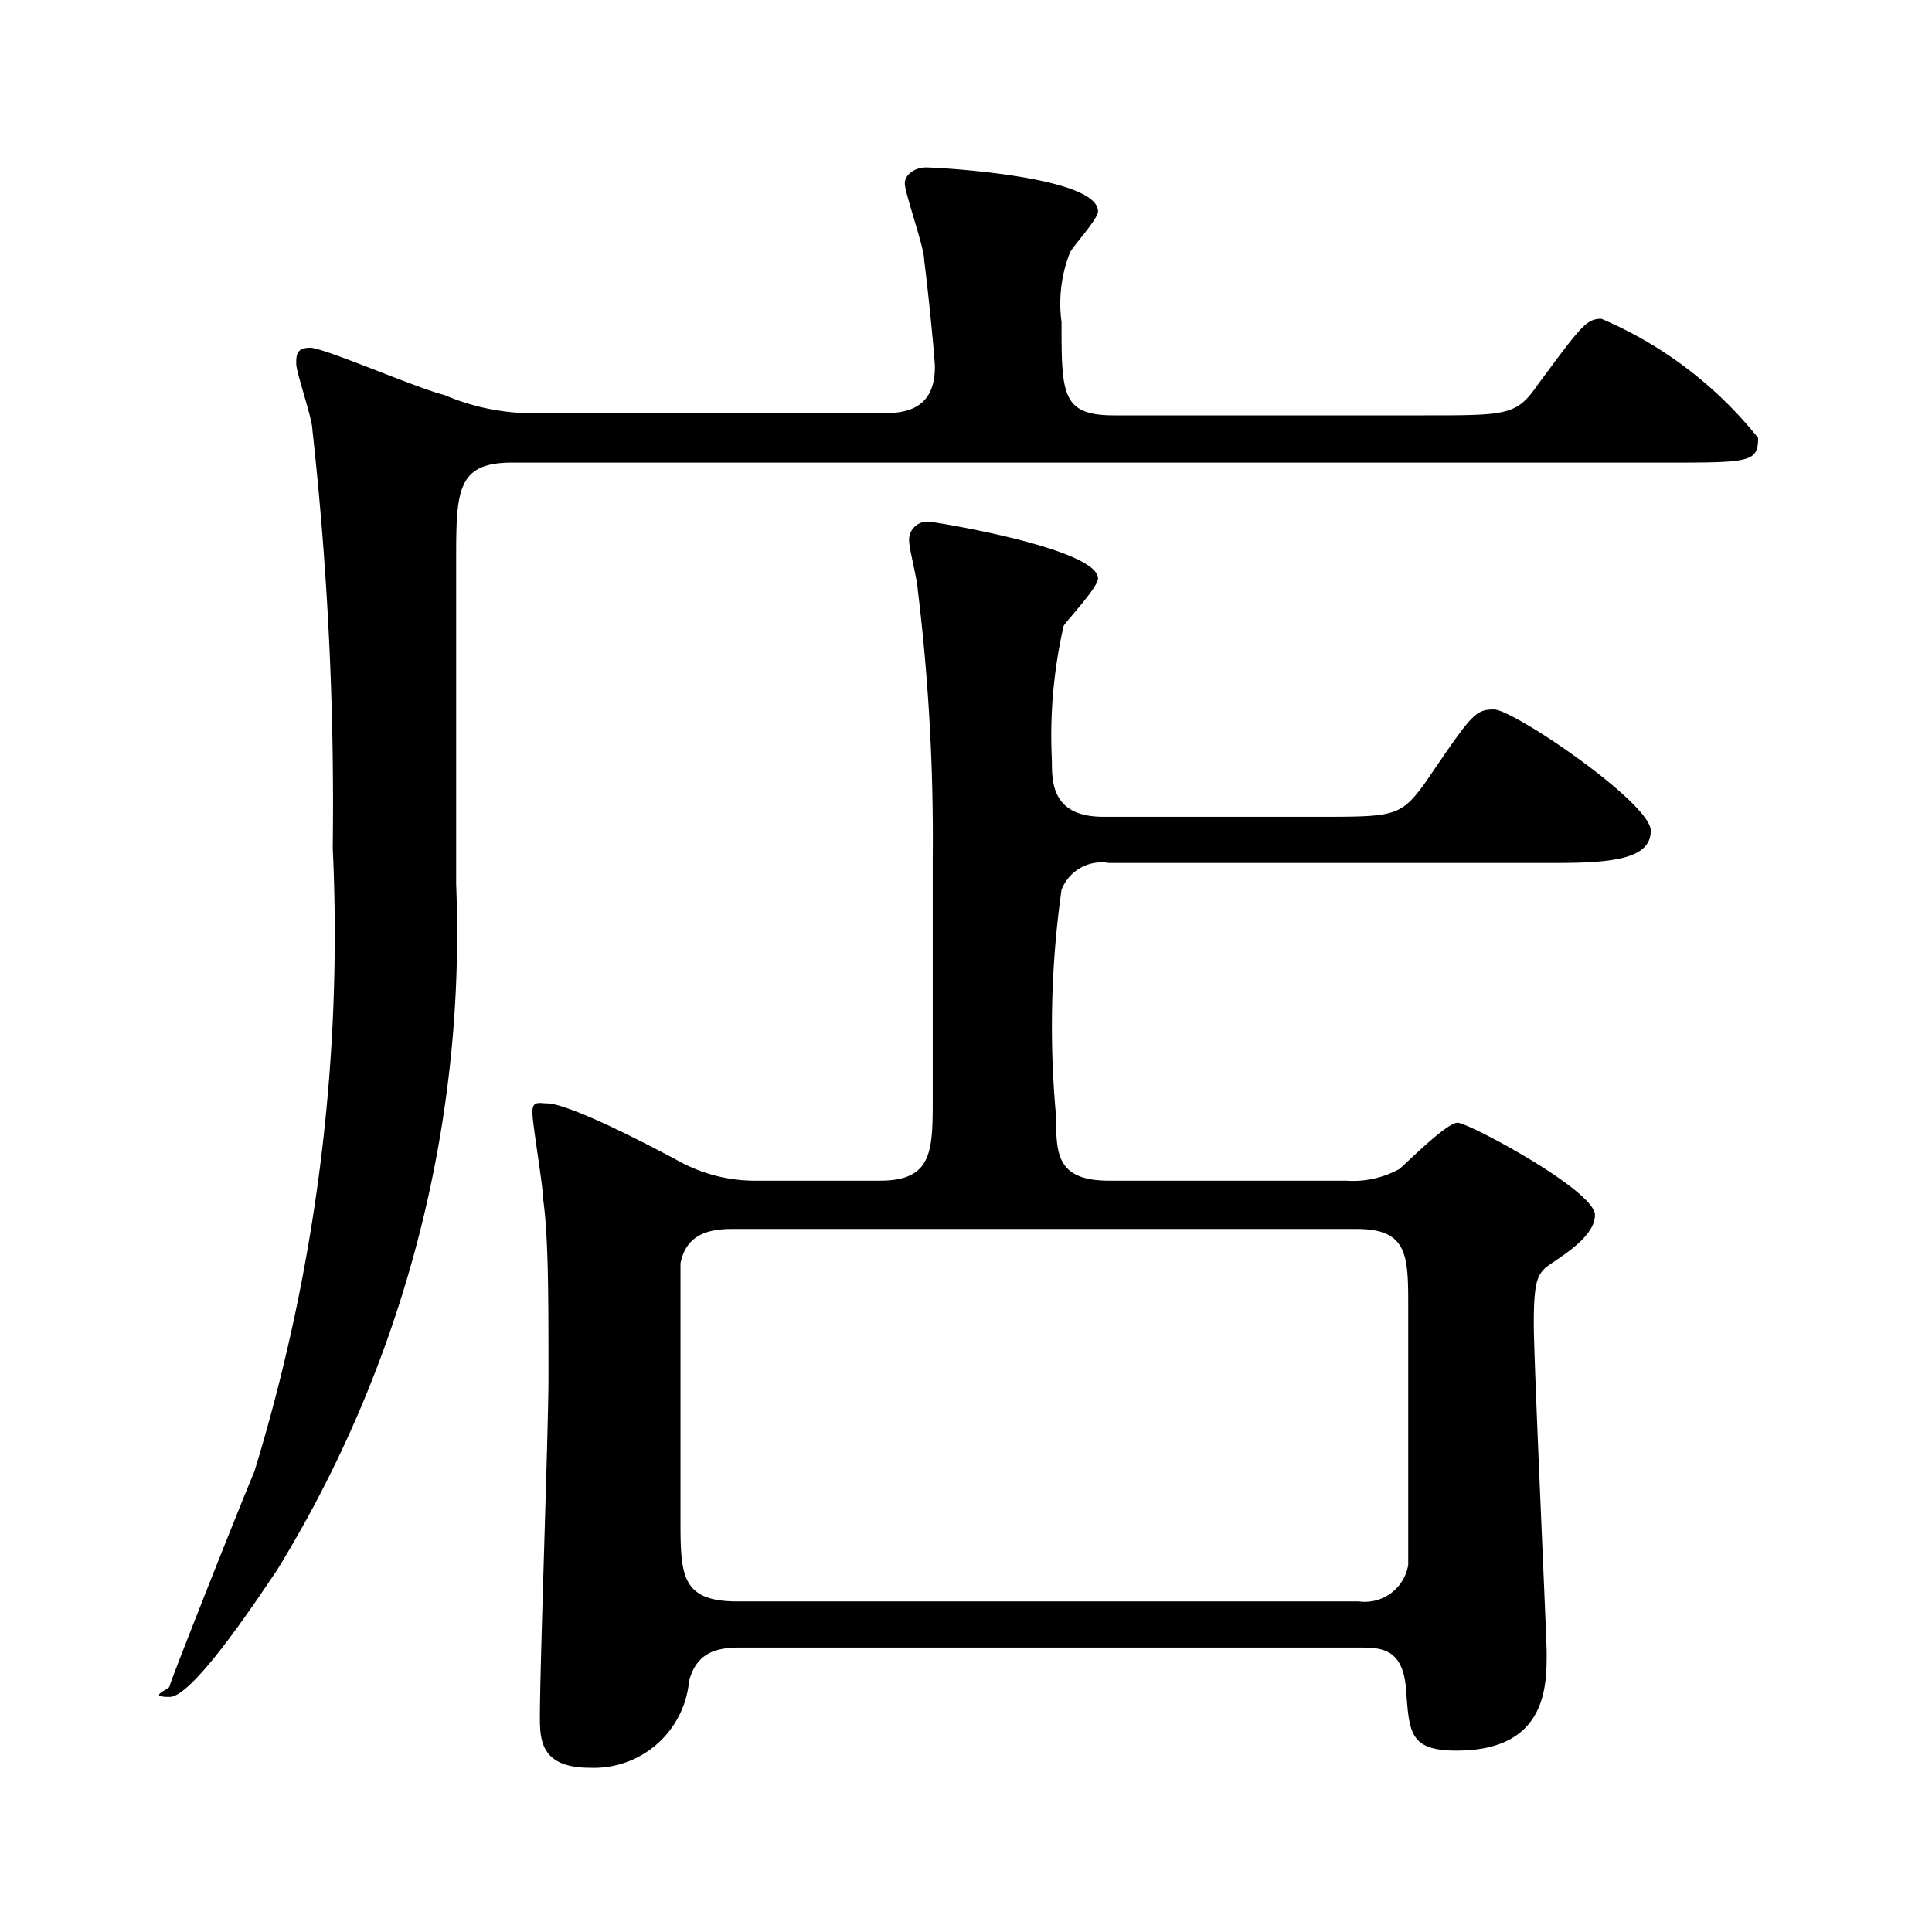 <svg xmlns="http://www.w3.org/2000/svg" viewBox="0 0 18 18">
  <title>ttl_tenpo_1</title>
  <g fill="#000">
    <path d="M8.2,3.85c.18,0,.51,0,.51-.43,0-.07-.05-.6-.1-1,0-.12-.18-.62-.18-.71s.1-.15.2-.15,1.6.08,1.6.41c0,.07-.23.32-.26.38A1.29,1.29,0,0,0,9.89,3c0,.67,0,.87.49.87h2.89c.78,0,.86,0,1.06-.29.4-.54.45-.61.59-.61a3.75,3.75,0,0,1,1.46,1.11c0,.23-.08.23-.88.23H4.77c-.52,0-.52.27-.52.93,0,.48,0,2.59,0,3a11.33,11.33,0,0,1-1.67,6.39c-.17.25-.78,1.18-1,1.18s0-.07,0-.1.69-1.77.79-2a17.09,17.09,0,0,0,.73-5.81A31.62,31.62,0,0,0,2.91,4c0-.1-.15-.53-.15-.61s0-.15.13-.15,1,.38,1.25.44A2.1,2.1,0,0,0,5,3.85ZM8.2,11c.49,0,.49-.28.49-.77s0-1.91,0-2.22a19.08,19.08,0,0,0-.14-2.52c0-.07-.08-.38-.08-.45a.17.17,0,0,1,.18-.18c.05,0,1.58.25,1.58.53,0,.08-.28.38-.32.44a4.59,4.59,0,0,0-.11,1.25c0,.21,0,.53.48.53h2c.71,0,.77,0,1-.32.43-.63.46-.68.64-.68s1.46.87,1.46,1.13-.35.3-.88.3H10.33a.4.4,0,0,0-.44.25,9.09,9.09,0,0,0-.05,2.12c0,.33,0,.59.49.59h2.21a.9.9,0,0,0,.5-.11c.08-.07.44-.43.54-.43s1.28.63,1.28.86-.4.43-.47.5-.1.15-.1.51.12,2.92.12,3.07c0,.31,0,.91-.84.91-.44,0-.44-.17-.47-.57s-.25-.39-.46-.39H6.89c-.22,0-.4.05-.47.31a.89.89,0,0,1-.92.81c-.44,0-.47-.23-.47-.46,0-.5.08-2.7.08-3.17,0-.76,0-1.32-.05-1.67,0-.12-.1-.7-.1-.81s.07-.08.14-.08.33.06,1.21.53a1.48,1.48,0,0,0,.76.19Zm-1.38.45c-.25,0-.43.07-.48.32,0,.08,0,2.13,0,2.37,0,.53,0,.78.53.78h5.79a.41.41,0,0,0,.46-.34v-2.4c0-.48,0-.73-.48-.73Z"/>
  </g>
</svg>
